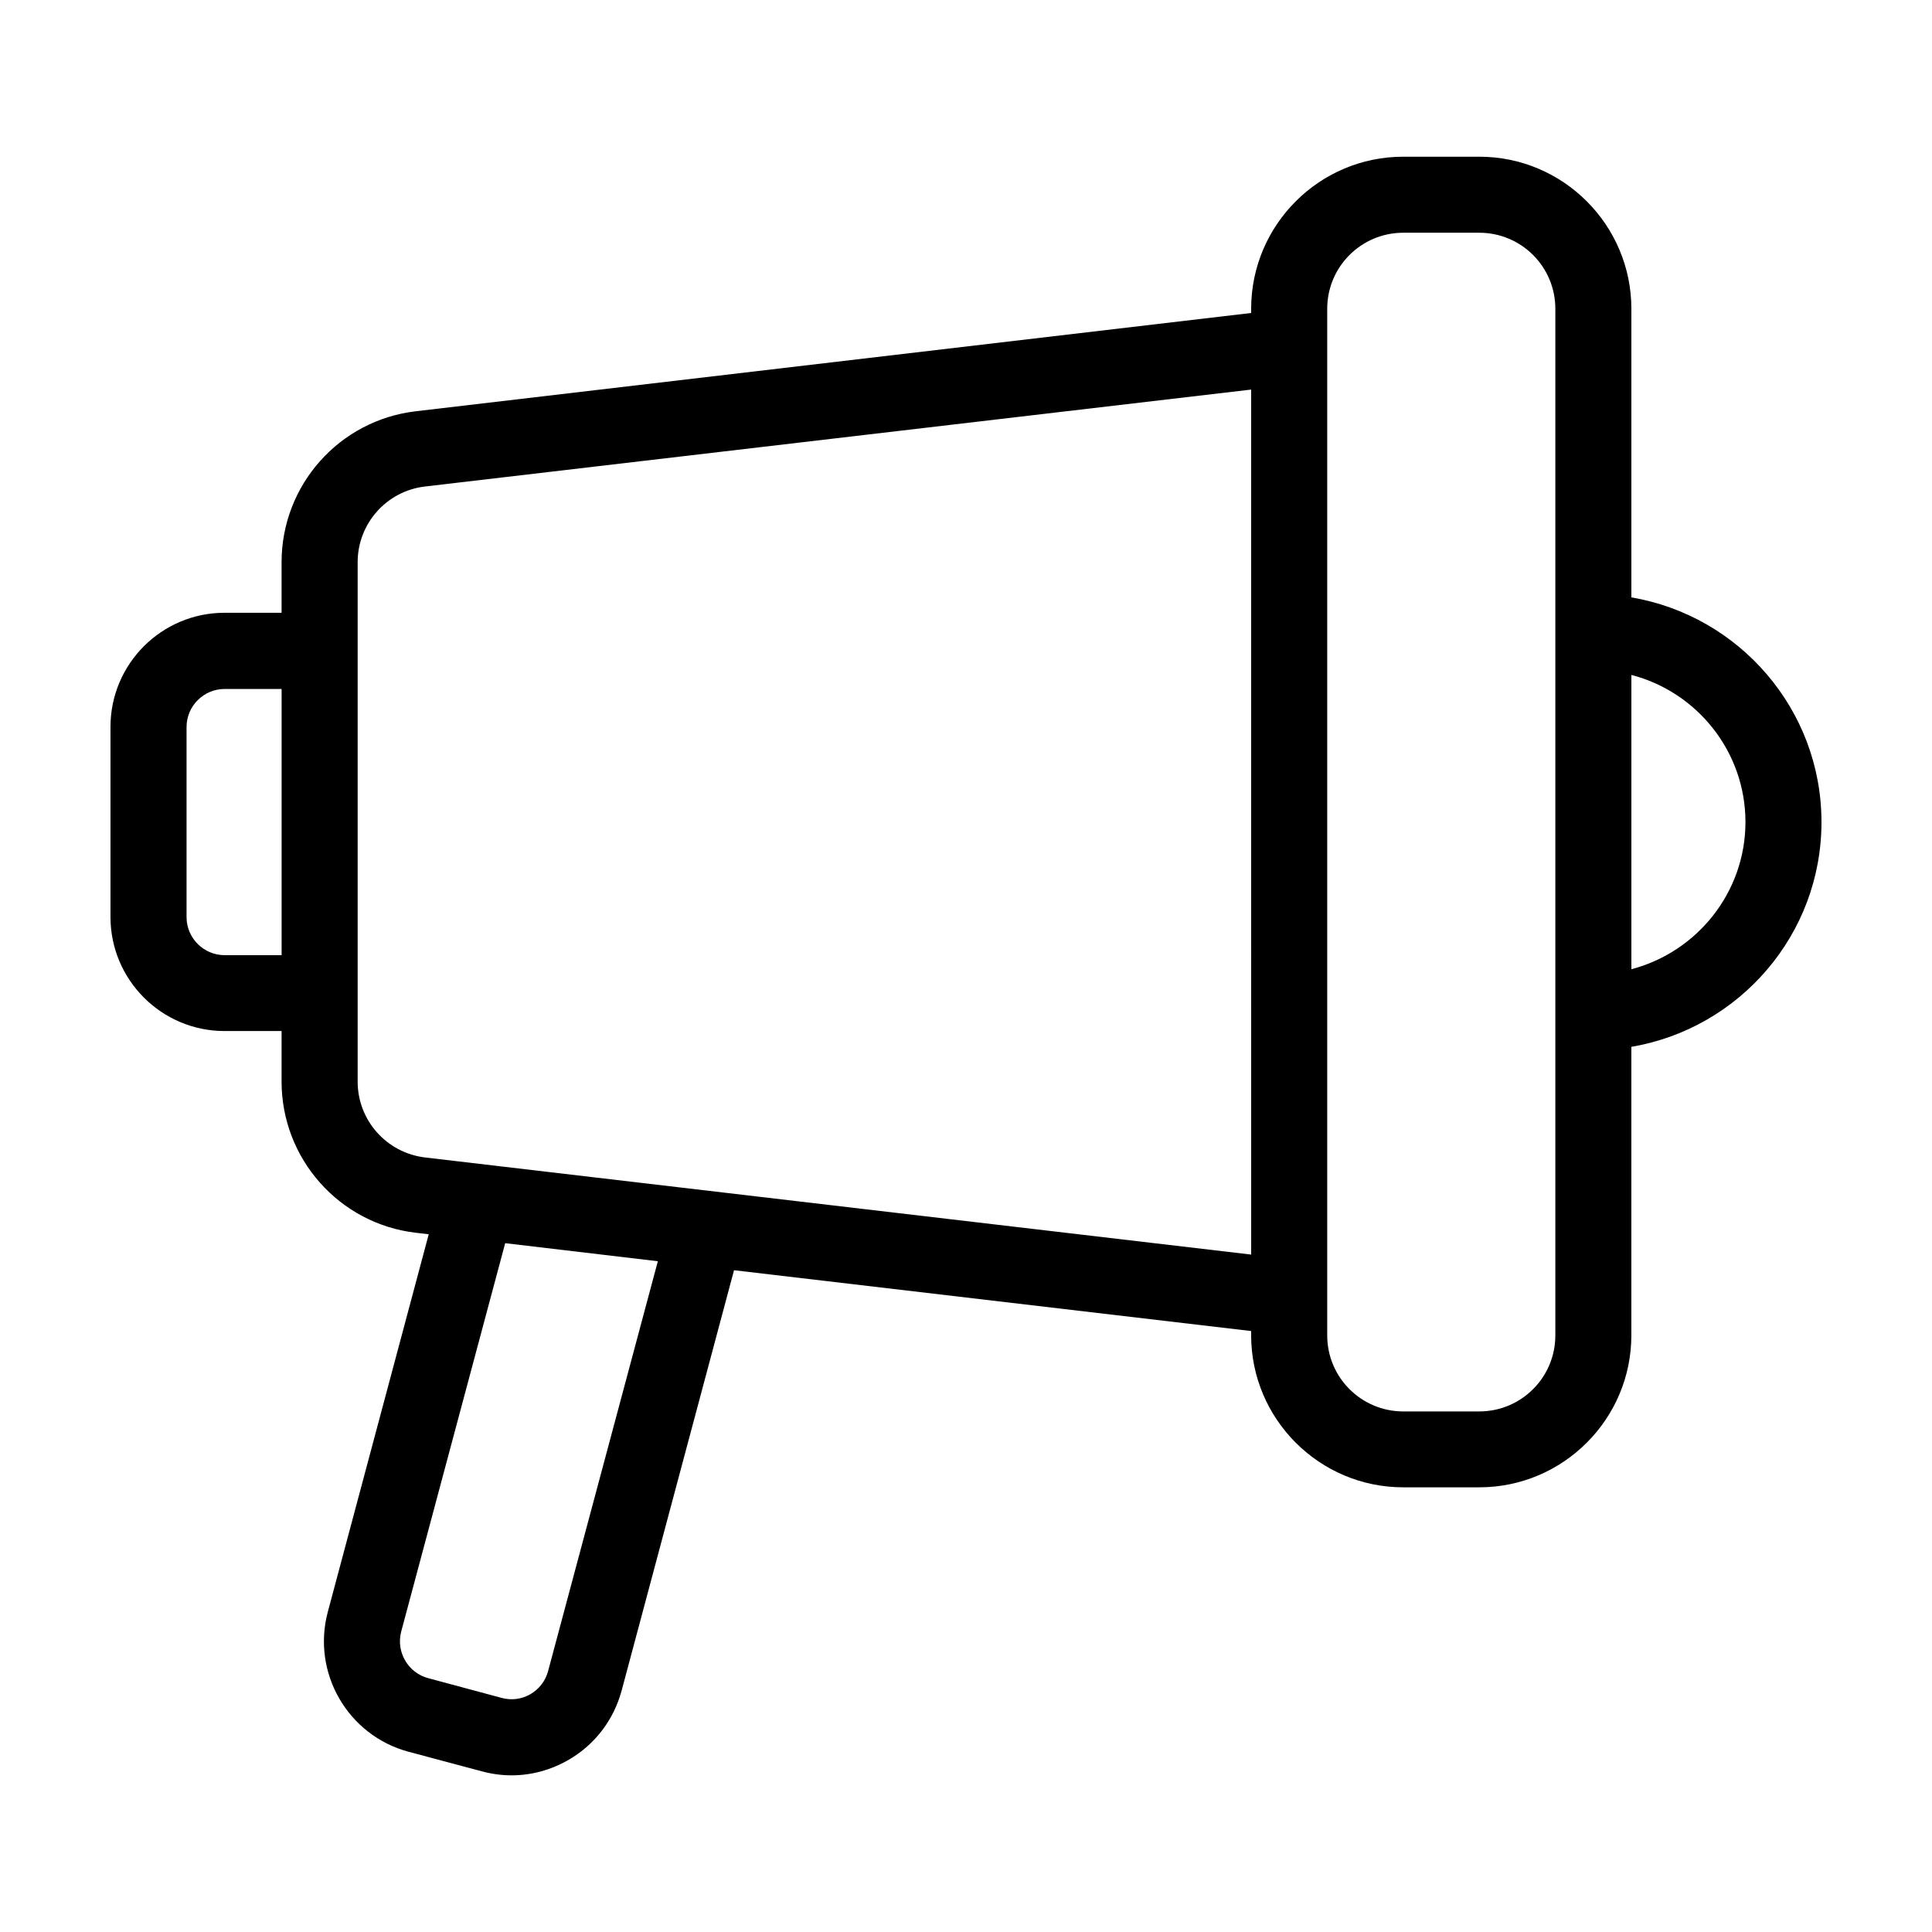 <?xml version="1.0" encoding="UTF-8"?>
<!-- Uploaded to: ICON Repo, www.svgrepo.com, Generator: ICON Repo Mixer Tools -->
<svg fill="#000000" width="800px" height="800px" version="1.1" viewBox="144 144 512 512" xmlns="http://www.w3.org/2000/svg">
 <path d="m576.33 302.31v-76.477c0-22.219-18.086-40.305-40.305-40.305h-20.152c-22.219 0-40.305 18.086-40.305 40.305v1.109l-221.38 26.047c-20.254 2.367-35.566 19.547-35.566 40v13.402h-15.113c-16.676 0-30.23 13.551-30.23 30.23v50.383c0 16.676 13.551 30.23 30.23 30.23h15.113v13.402c0 20.453 15.316 37.684 35.57 40.055l3.426 0.402-26.754 100.11c-4.281 16.121 5.289 32.695 21.41 37.031l19.445 5.188c2.621 0.707 5.238 1.059 7.859 1.059 5.238 0 10.43-1.41 15.062-4.082 7.004-4.031 11.992-10.578 14.105-18.391l29.781-111.39 137.04 16.121v1.109c0 22.219 18.086 40.305 40.305 40.305h20.152c22.219 0 40.305-18.086 40.305-40.305v-76.43c28.566-4.836 50.383-29.676 50.383-59.551-0.004-29.875-21.816-54.715-50.383-59.551zm-357.7 94.816h-15.113c-5.543 0-10.078-4.535-10.078-10.078v-50.383c0-5.543 4.535-10.078 10.078-10.078h15.113zm70.633 189.69c-1.41 5.391-6.953 8.613-12.293 7.152l-19.496-5.238c-5.34-1.41-8.566-6.953-7.152-12.344l27.559-102.93 40.457 4.785zm186.31-110.34-219.01-25.746c-10.125-1.258-17.781-9.824-17.781-20.102v-137.64c0-10.227 7.656-18.844 17.785-20.051l219-25.695zm80.609 21.414c0 11.133-9.02 20.152-20.152 20.152h-20.152c-11.133 0-20.152-9.02-20.152-20.152v-272.06c0-11.133 9.02-20.152 20.152-20.152h20.152c11.133 0 20.152 9.02 20.152 20.152zm20.152-97.035v-77.988c17.332 4.484 30.23 20.254 30.23 38.996-0.004 18.688-12.898 34.457-30.23 38.992z"/>
</svg>